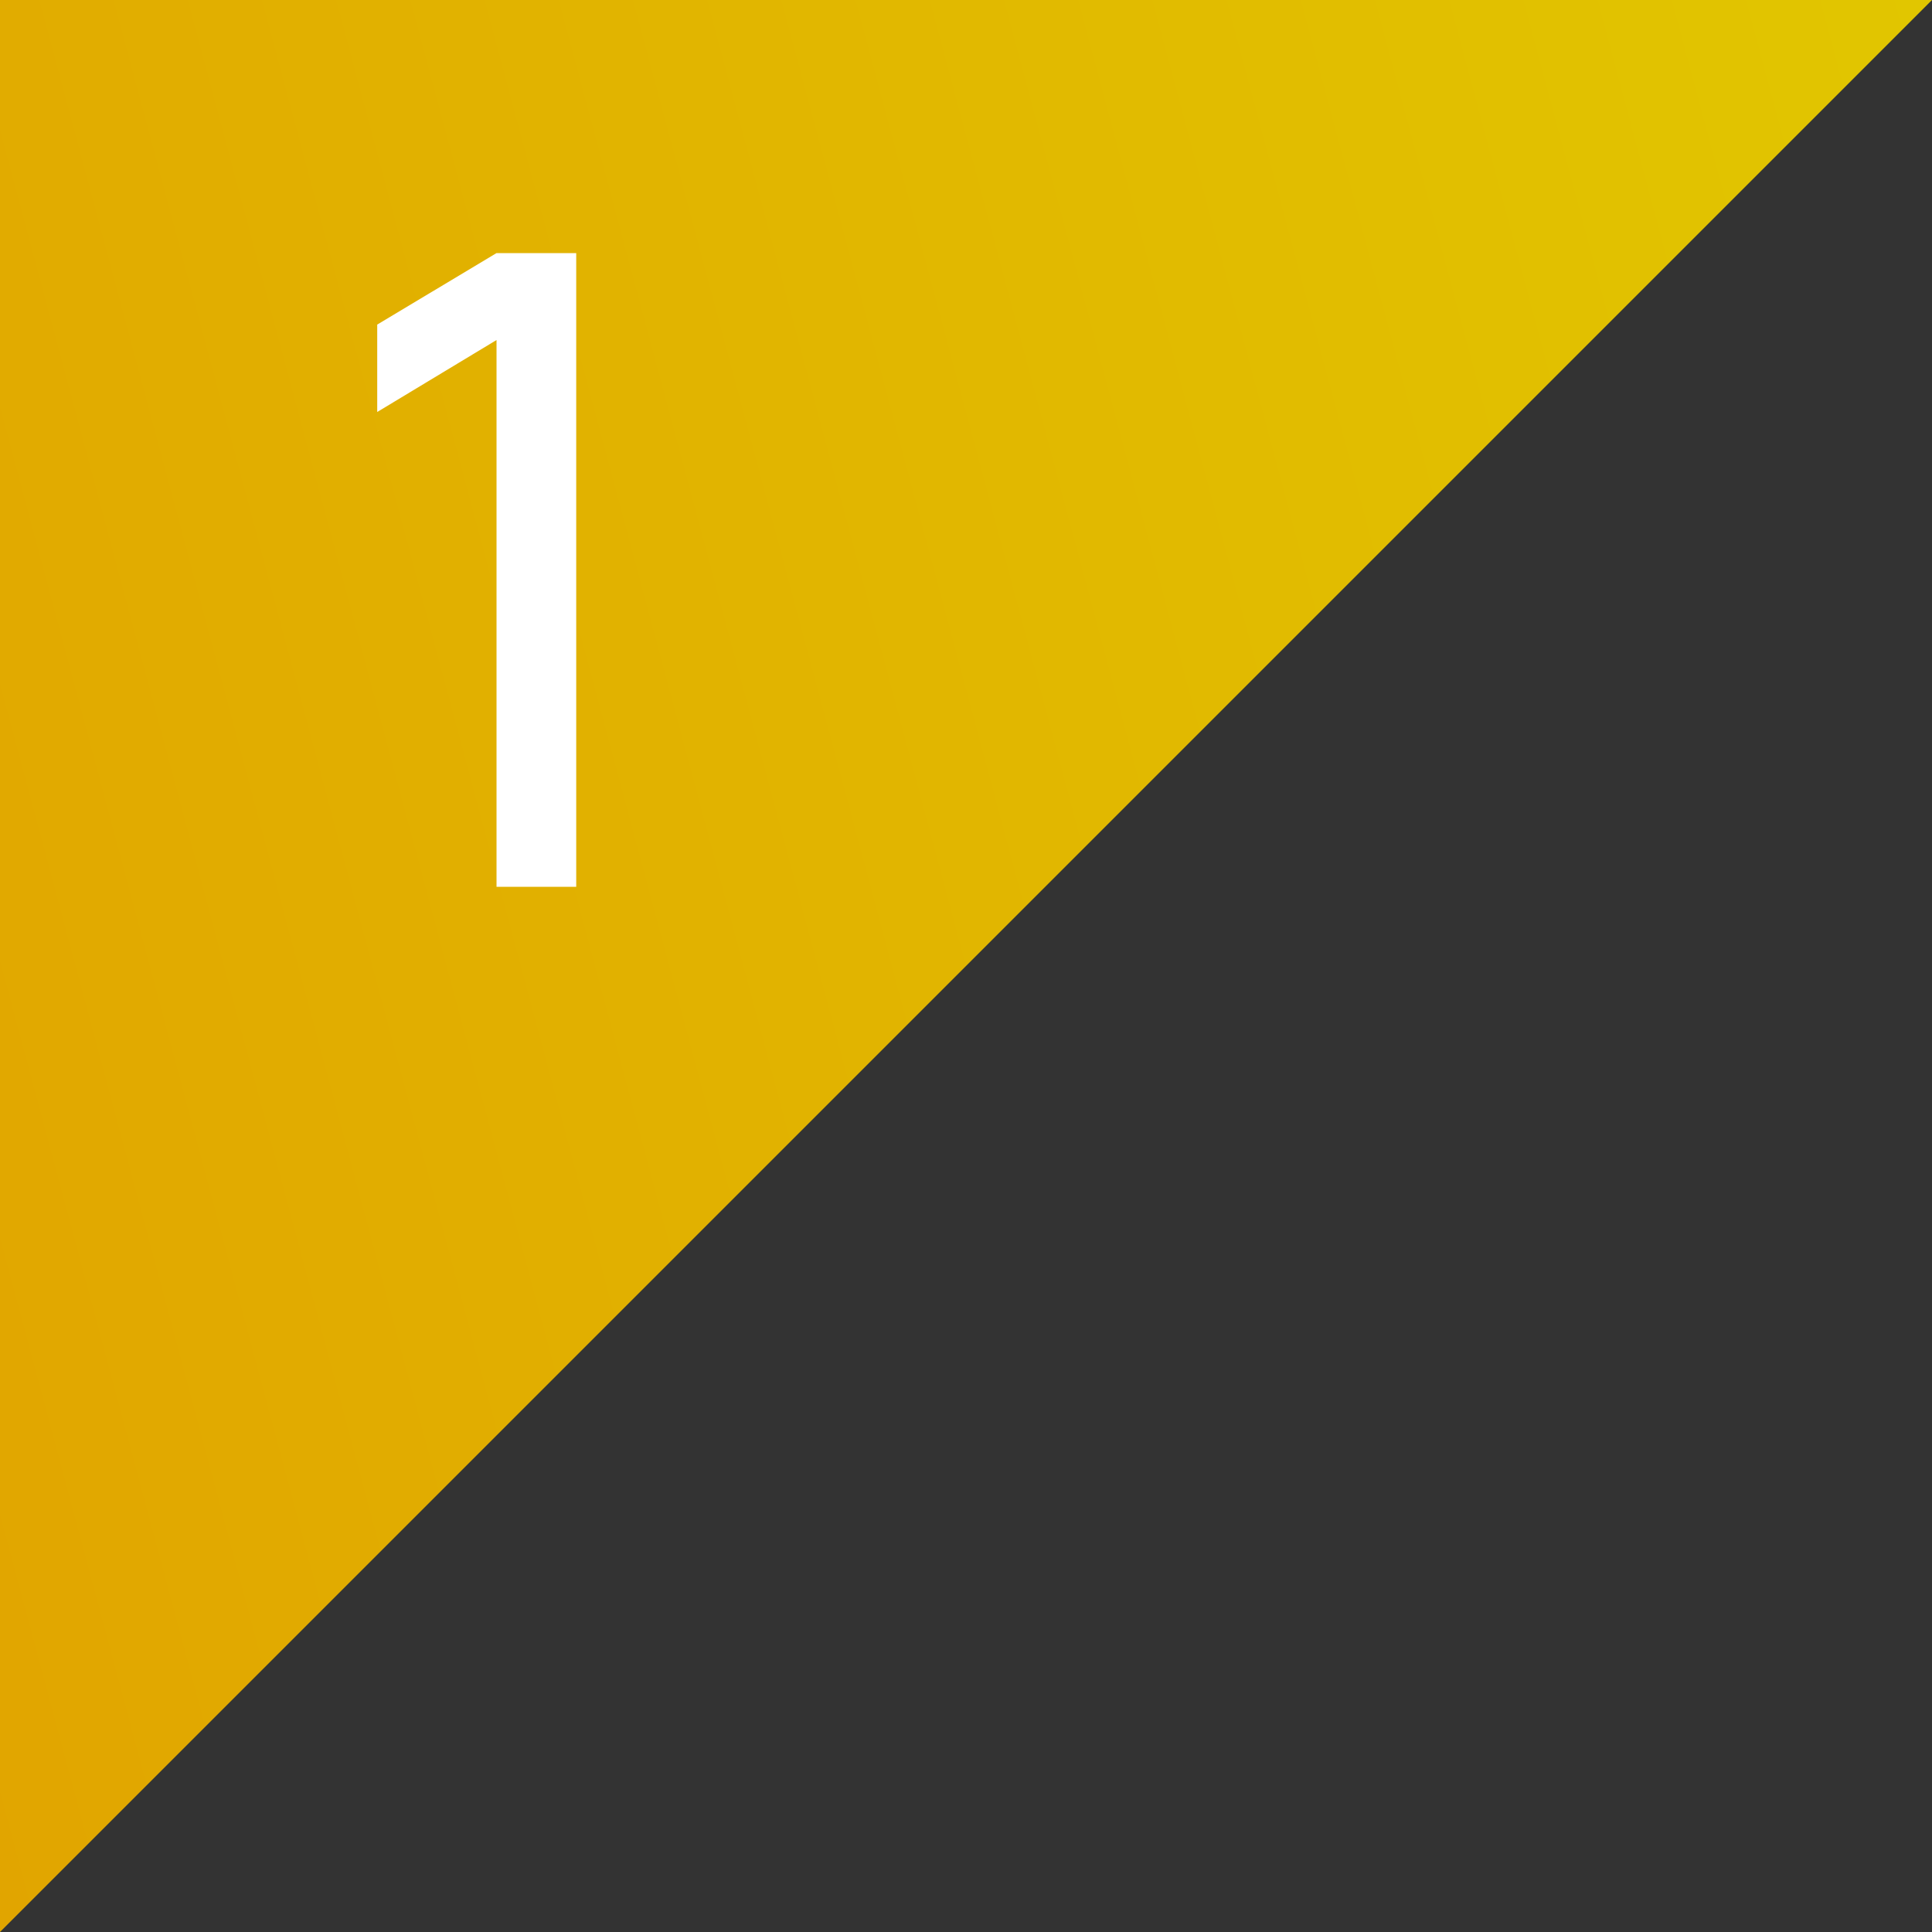 <?xml version="1.0" encoding="UTF-8"?>
<svg id="_レイヤー_2" data-name="レイヤー 2" xmlns="http://www.w3.org/2000/svg" width="40" height="40" xmlns:xlink="http://www.w3.org/1999/xlink" viewBox="0 0 40 40">
  <rect x="0" y="0" width="40" height="40" fill="#333333" stroke="none"/>
  <defs>
    <style>
      .cls-1 {
        fill: #fff;
      }

      .cls-2 {
        fill: url(#_名称未設定グラデーション_28);
      }
    </style>
    <linearGradient id="_名称未設定グラデーション_28" data-name="名称未設定グラデーション 28" x1="-5" y1="21.34" x2="42.32" y2="8.66" gradientUnits="userSpaceOnUse">
      <stop offset="0" stop-color="#e1a500"/>
      <stop offset="1" stop-color="#e1c600"/>
    </linearGradient>
  </defs>
  <g id="_画像" data-name="画像">
    <g>
      <polygon class="cls-2" points="0 40 0 0 40 0 0 40"/>
      <path class="cls-1" d="M10.28,18.37V7.04l-2.47,1.49v-1.81l2.47-1.48h1.65v13.12h-1.65Z"/>
    </g>
  </g>
</svg>